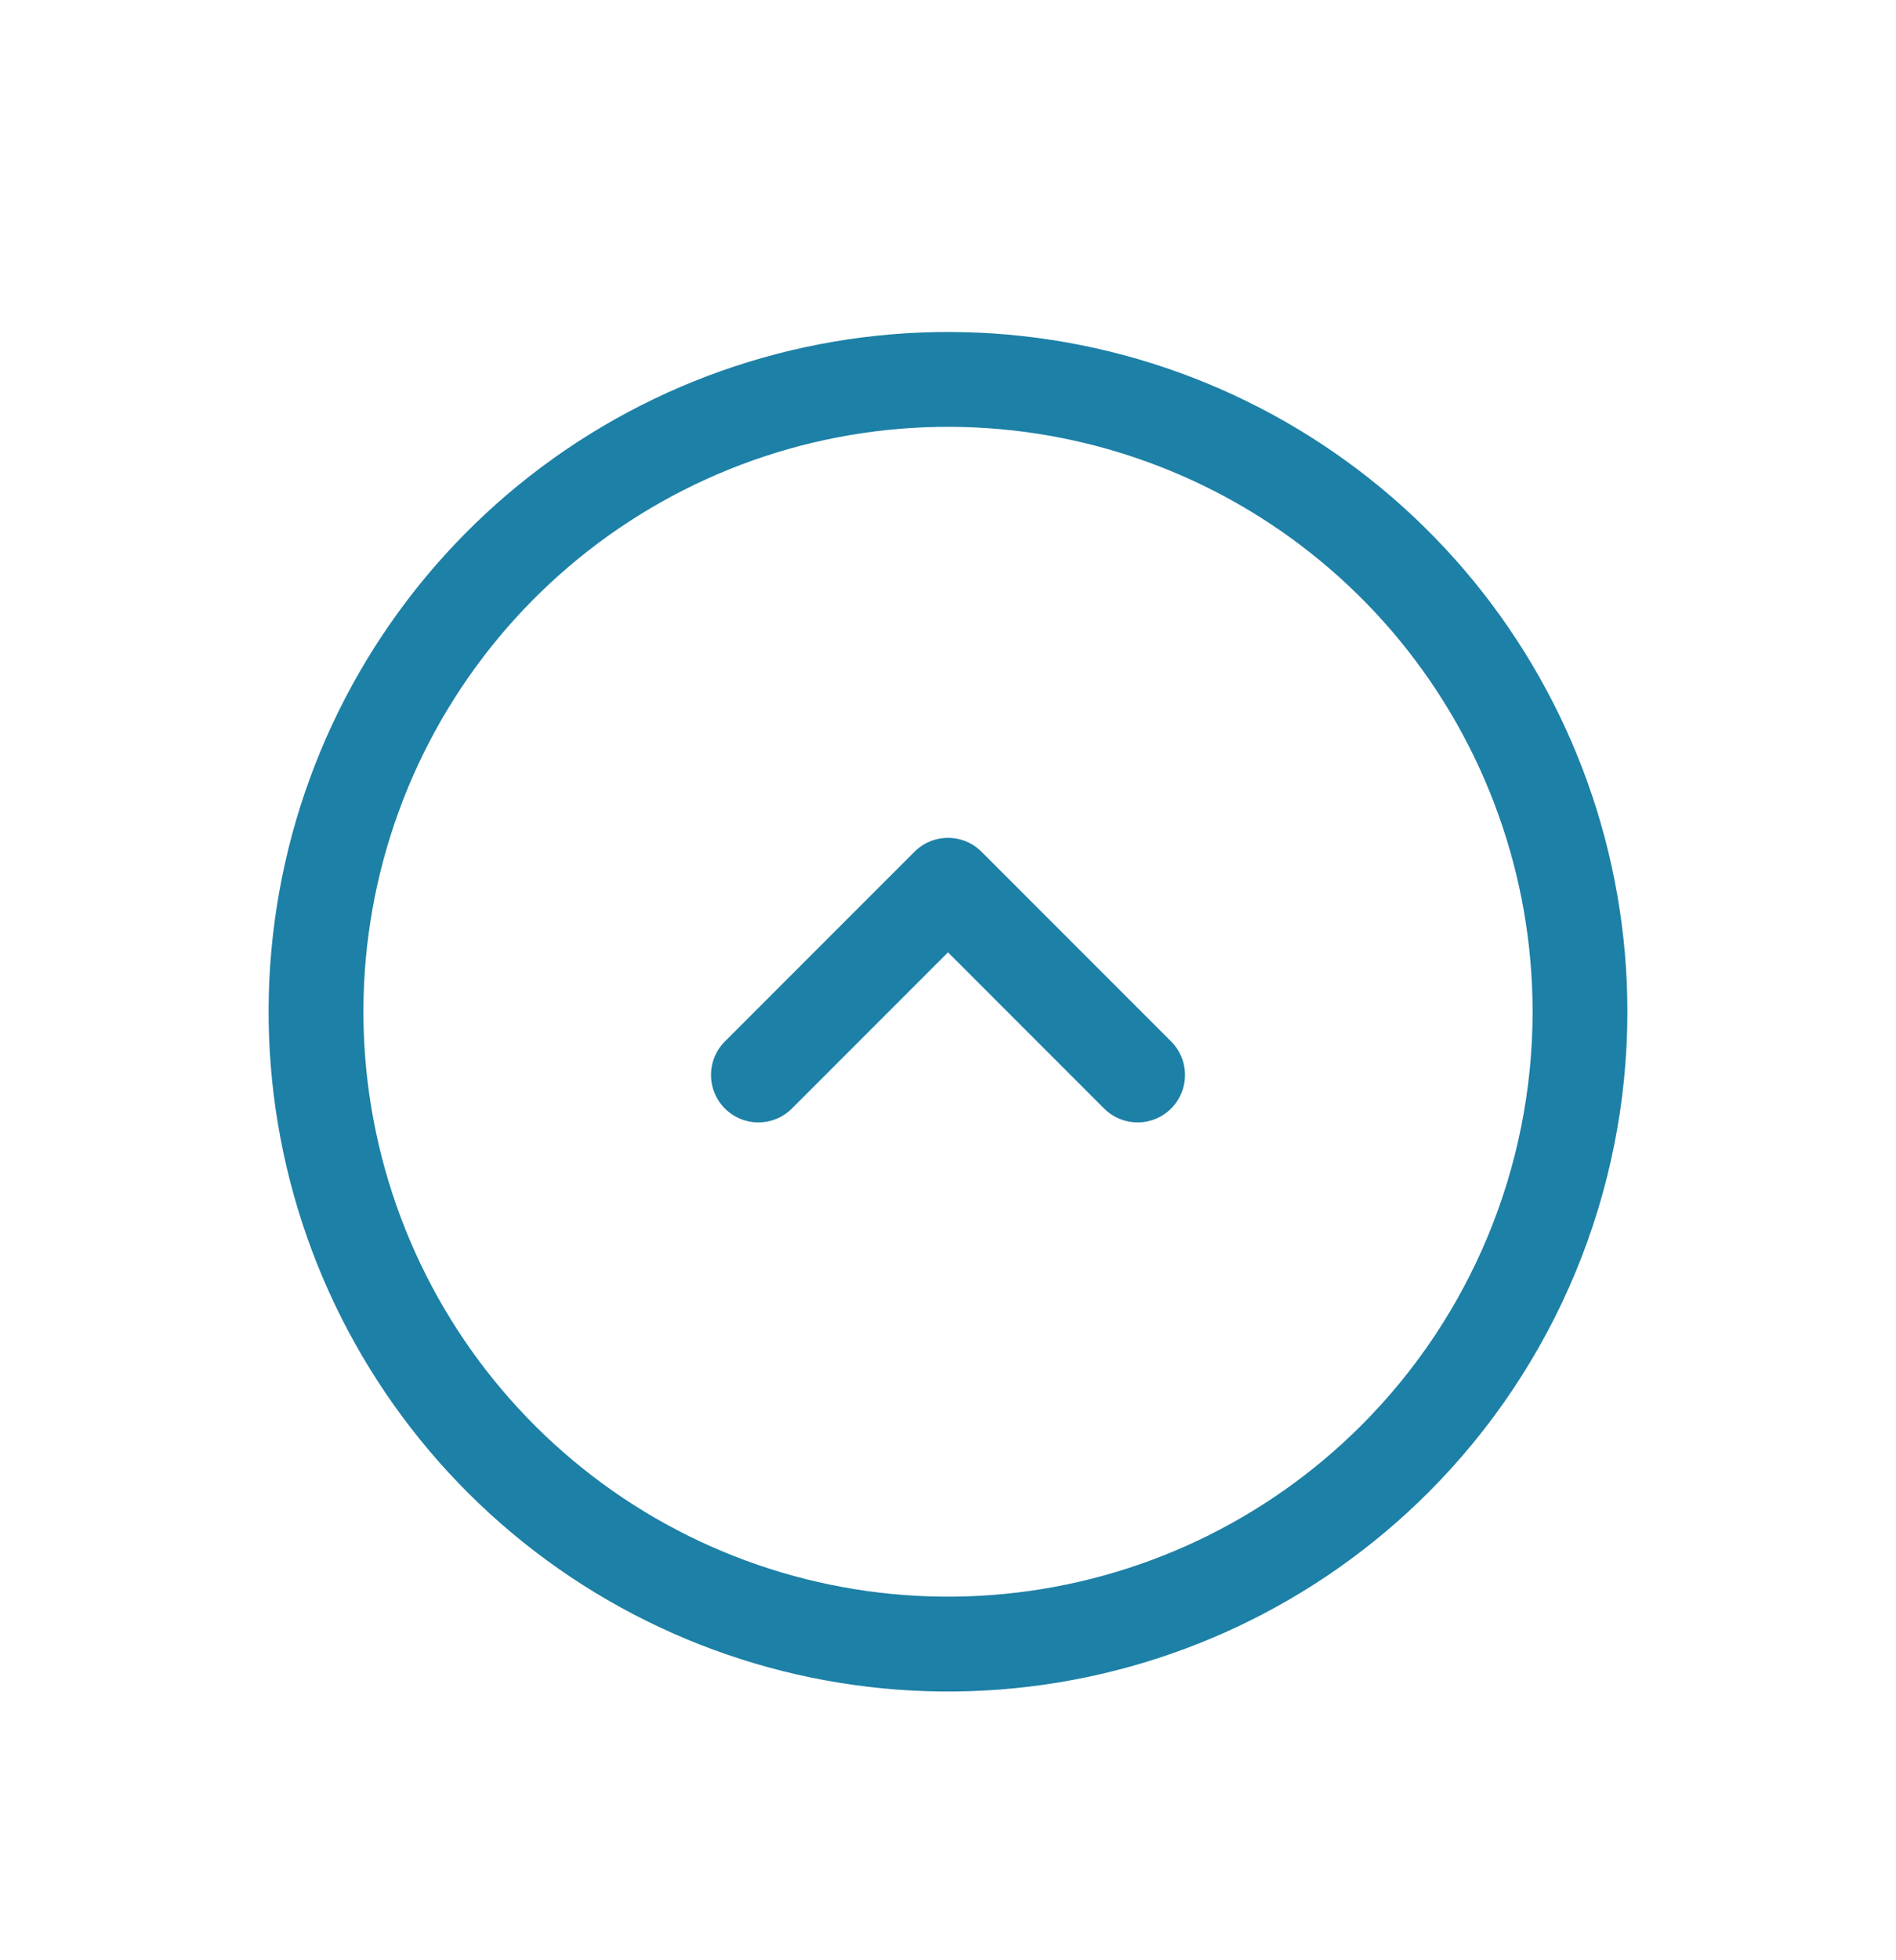 <svg width="30" height="31" viewBox="0 0 30 31" fill="none" xmlns="http://www.w3.org/2000/svg">
<g filter="url(#filter0_d_55_215)">
<path d="M25 12C25 9.687 24.198 7.445 22.73 5.656C21.262 3.868 19.22 2.644 16.951 2.192C14.682 1.741 12.326 2.09 10.286 3.181C8.246 4.271 6.647 6.036 5.761 8.173C4.876 10.31 4.759 12.689 5.431 14.903C6.102 17.117 7.521 19.029 9.444 20.315C11.368 21.6 13.678 22.179 15.98 21.952C18.282 21.725 20.435 20.707 22.071 19.071C23.946 17.196 25 14.652 25 12Z" stroke="#1D80A6" stroke-width="1.5" stroke-linecap="round" stroke-linejoin="round"/>
<path d="M12 13L15 10L18 13" stroke="#1D80A6" stroke-width="1.5" stroke-linecap="round" stroke-linejoin="round"/>
</g>
<defs>
<filter id="filter0_d_55_215" x="-1" y="0" width="32" height="32" filterUnits="userSpaceOnUse" color-interpolation-filters="sRGB">
<feFlood flood-opacity="0" result="BackgroundImageFix"/>
<feColorMatrix in="SourceAlpha" type="matrix" values="0 0 0 0 0 0 0 0 0 0 0 0 0 0 0 0 0 0 127 0" result="hardAlpha"/>
<feOffset dy="4"/>
<feGaussianBlur stdDeviation="2"/>
<feComposite in2="hardAlpha" operator="out"/>
<feColorMatrix type="matrix" values="0 0 0 0 0 0 0 0 0 0 0 0 0 0 0 0 0 0 0.25 0"/>
<feBlend mode="normal" in2="BackgroundImageFix" result="effect1_dropShadow_55_215"/>
<feBlend mode="normal" in="SourceGraphic" in2="effect1_dropShadow_55_215" result="shape"/>
</filter>
</defs>
</svg>
